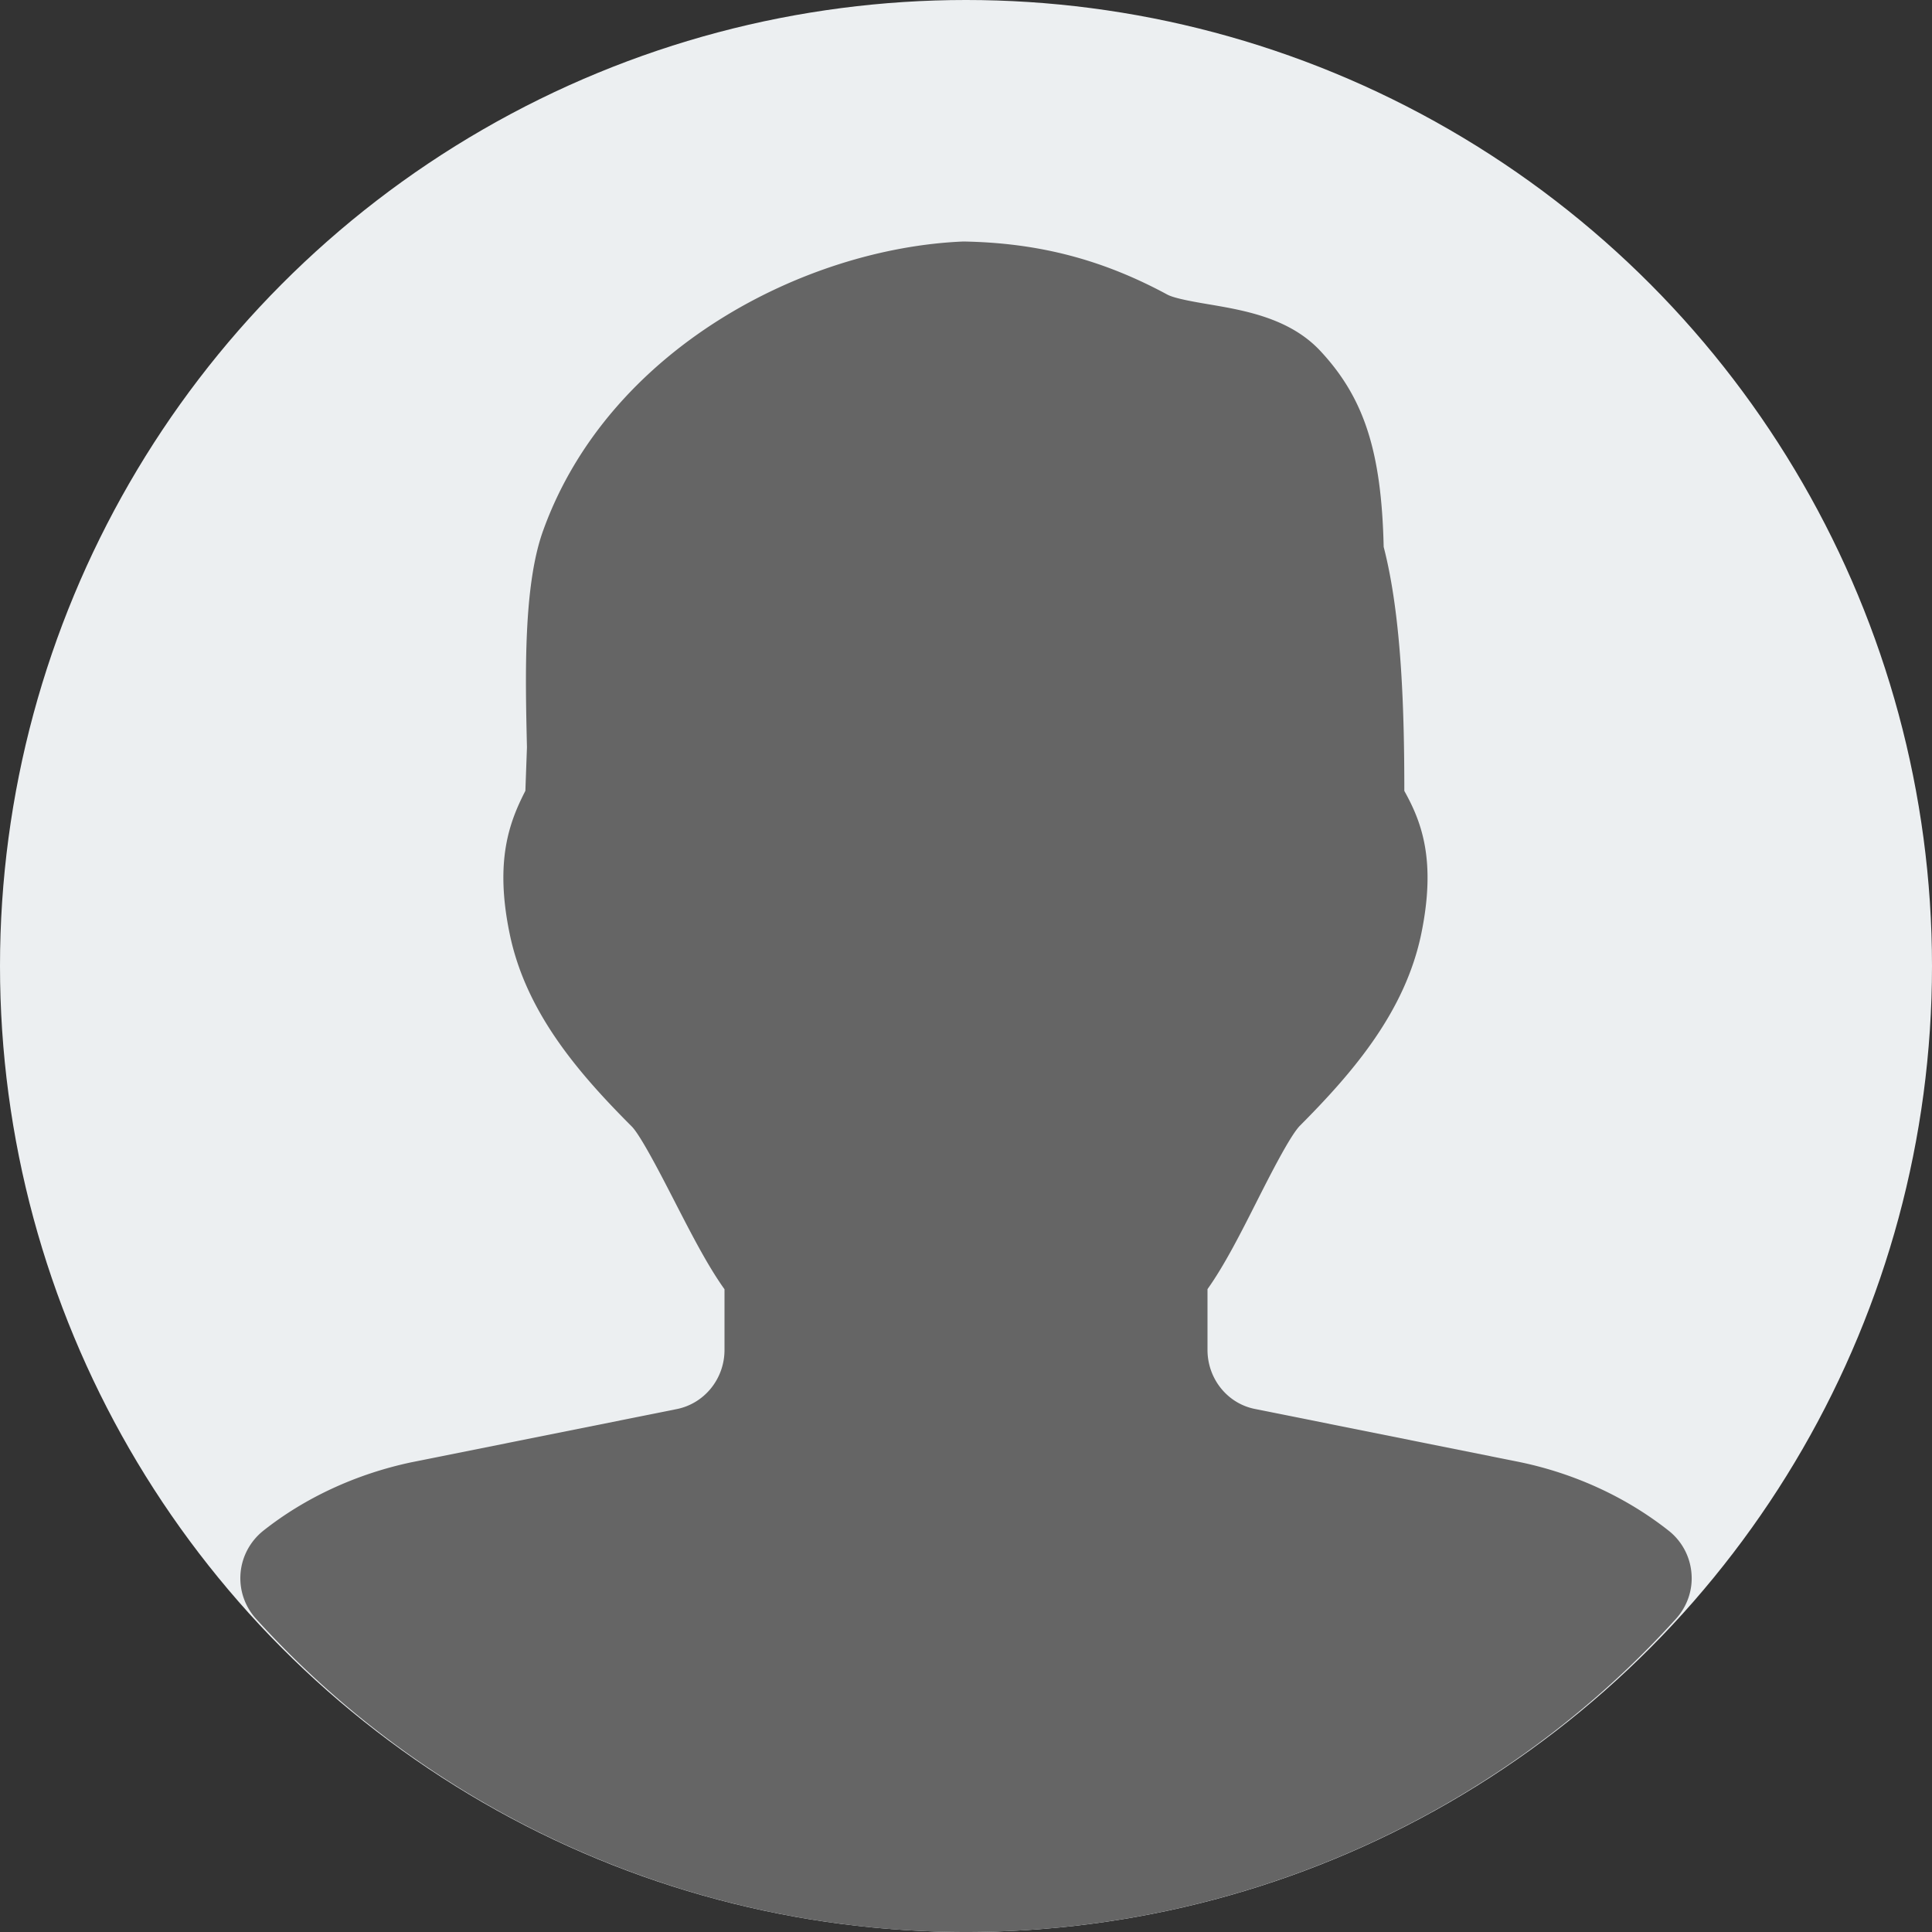 <svg xmlns="http://www.w3.org/2000/svg" version="1.1" xmlns:xlink="http://www.w3.org/1999/xlink" width="512" height="512" x="0" y="0" viewBox="0 0 512 512" style="enable-background:new 0 0 512 512" xml:space="preserve" class=""><rect x="0" y="0" width="512" height="512" fill="#333333" stroke="none"/><g><circle cx="256" cy="256" r="256" style="" fill="#eceff1" data-original="#eceff1"></circle><path d="M442.272 405.696c-11.136-8.8-24.704-15.136-39.424-18.208l-70.176-14.08c-7.36-1.408-12.672-8-12.672-15.68v-16.096c4.512-6.336 8.768-14.752 13.216-23.552 3.456-6.816 8.672-17.088 11.264-19.744 14.208-14.272 27.936-30.304 32.192-50.976 3.968-19.392.064-29.568-4.512-37.76 0-20.448-.64-46.048-5.472-64.672-.576-25.216-5.152-39.392-16.672-51.808-8.128-8.8-20.096-10.848-29.728-12.48-3.776-.64-8.992-1.536-10.912-2.56-17.056-9.216-33.92-13.728-54.048-14.08-42.144 1.728-93.952 28.544-111.296 76.352-5.376 14.56-4.832 38.464-4.384 57.664l-.416 11.552c-4.128 8.064-8.192 18.304-4.192 37.76 4.224 20.704 17.952 36.768 32.416 51.232 2.368 2.432 7.712 12.8 11.232 19.648 4.512 8.768 8.8 17.152 13.312 23.456v16.096c0 7.648-5.344 14.24-12.736 15.68l-70.24 14.08c-14.624 3.104-28.192 9.376-39.296 18.176-3.456 2.784-5.632 6.848-5.984 11.264s1.12 8.736 4.096 12.032C115.648 481.728 184.224 512 256 512s140.384-30.24 188.16-83.008c2.976-3.296 4.48-7.648 4.096-12.064a15.99 15.99 0 0 0-5.984-11.232z" style="" fill="#656565" data-original="#455a64" class="" opacity="1"></path></g></svg>